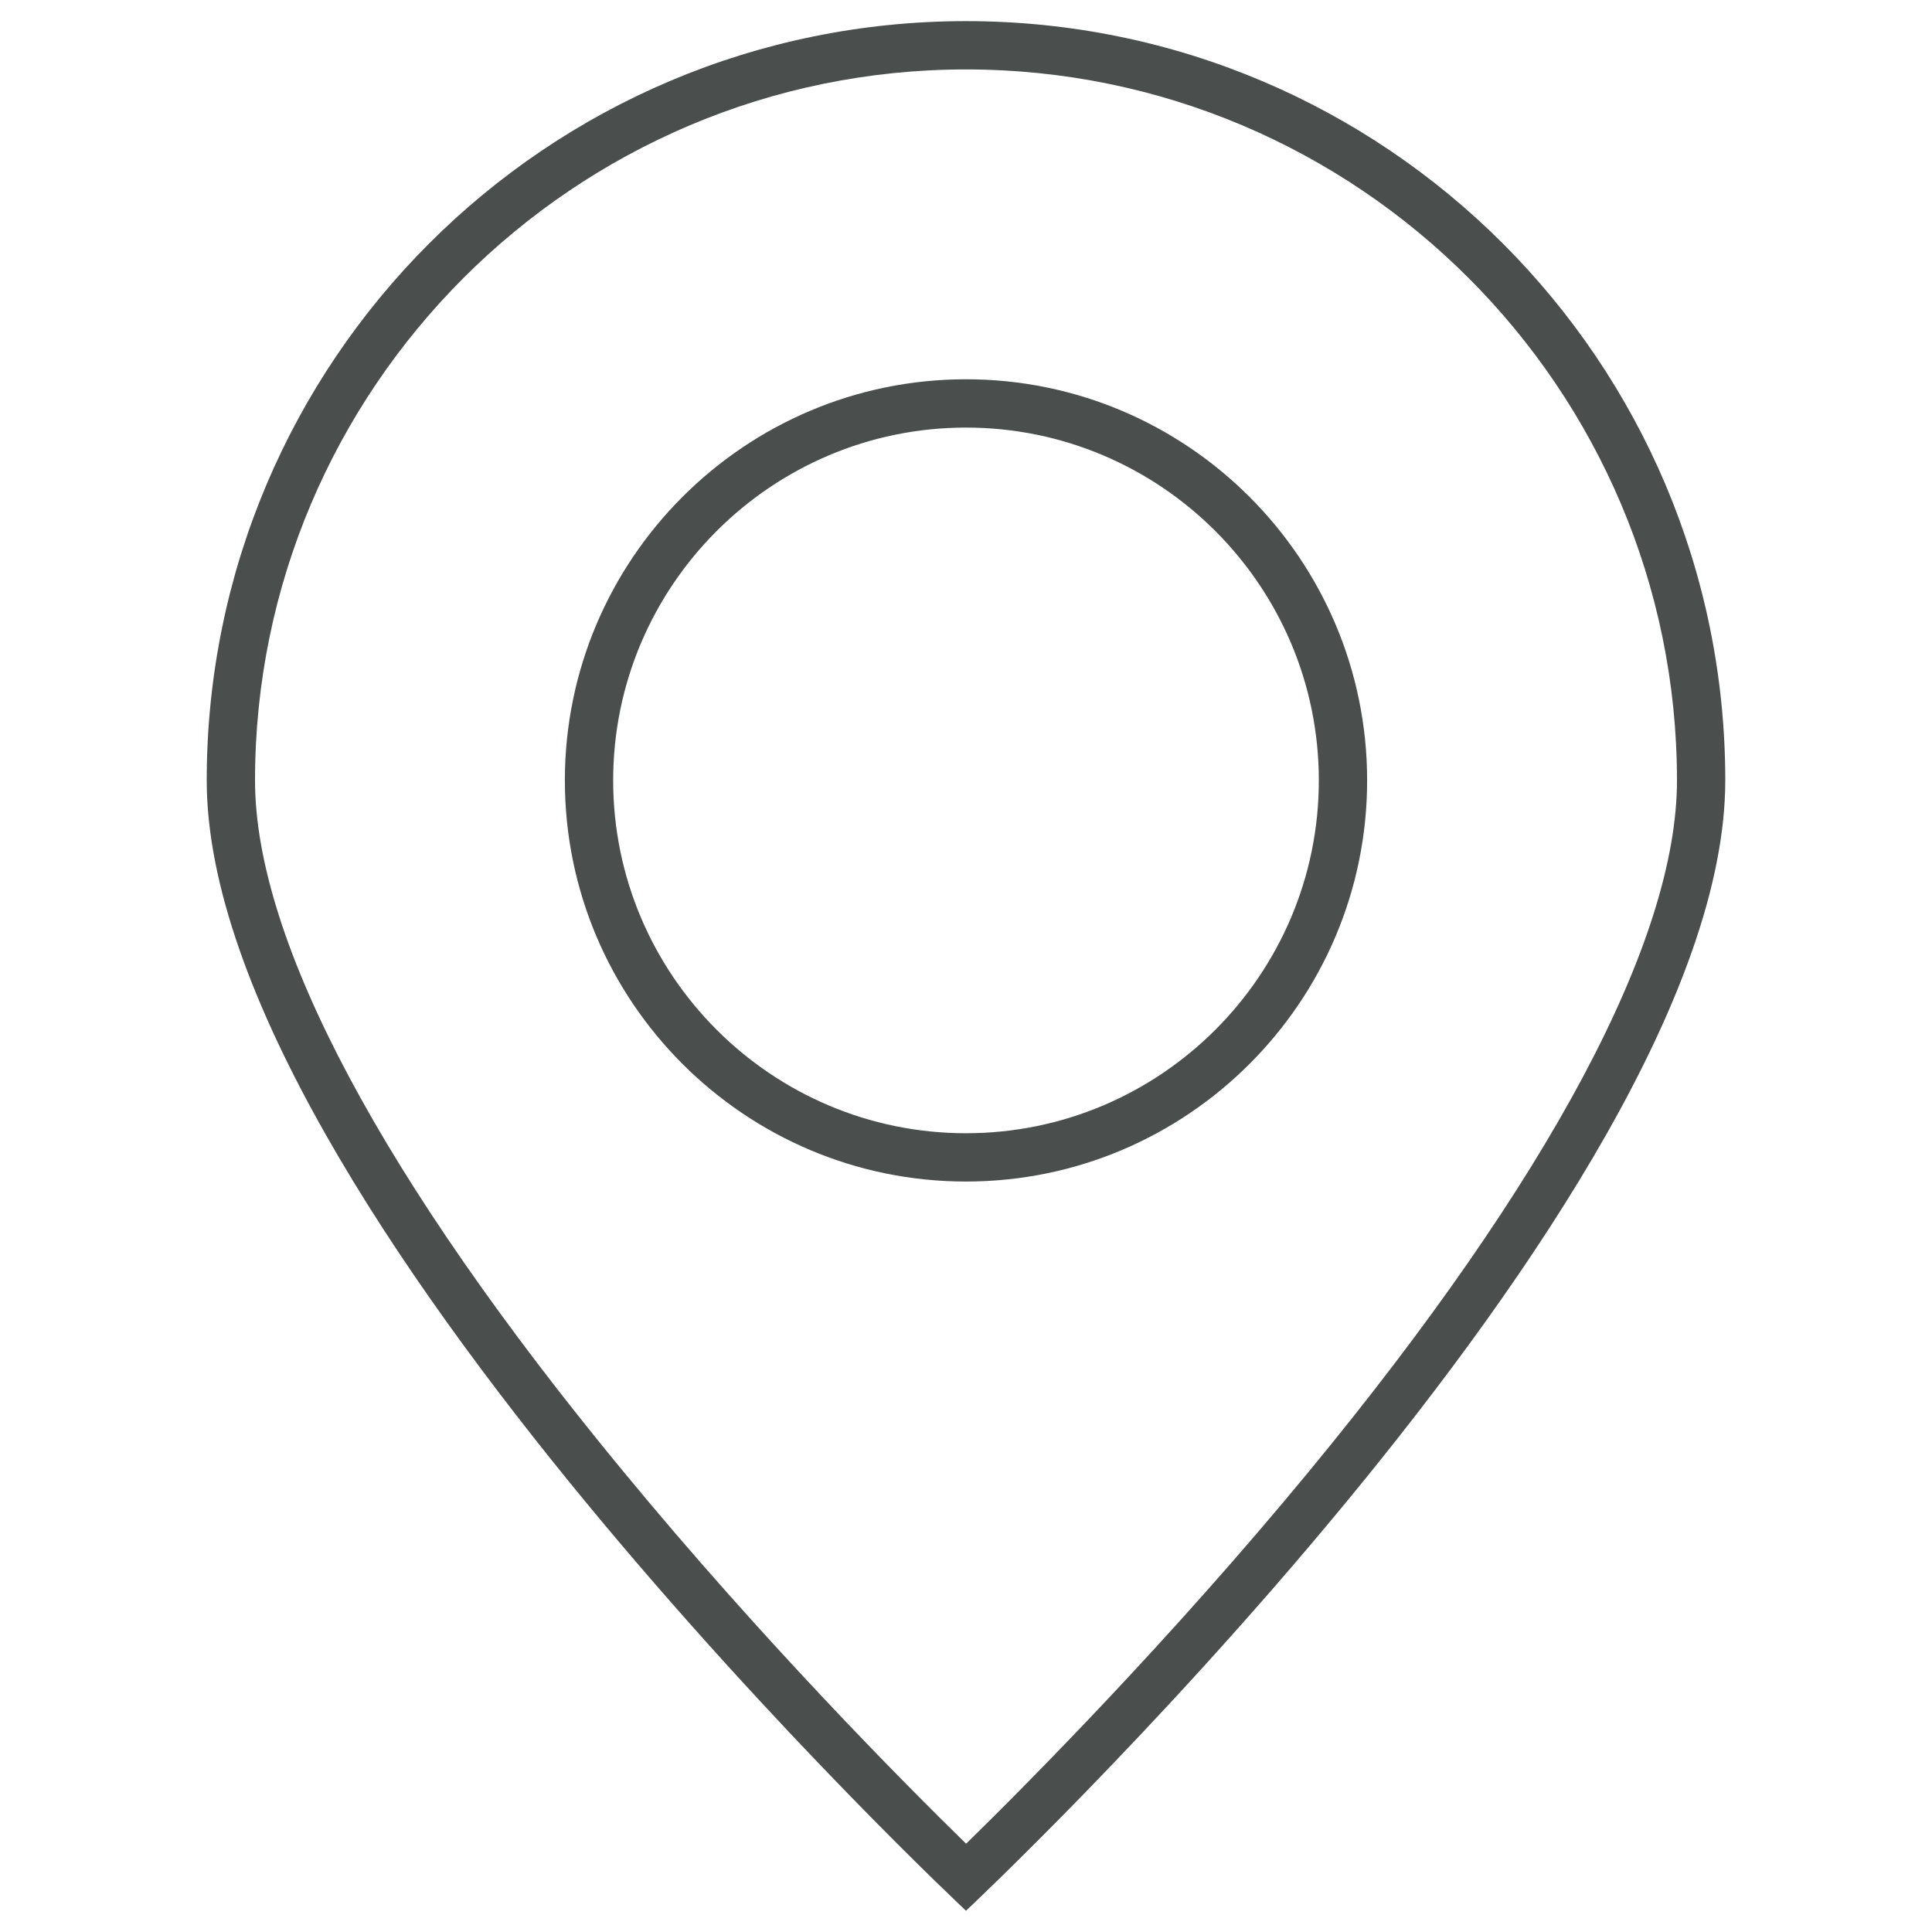 <?xml version="1.0" encoding="utf-8"?>
<!-- Generator: Adobe Illustrator 23.0.1, SVG Export Plug-In . SVG Version: 6.00 Build 0)  -->
<svg version="1.1" id="Layer_1" xmlns="http://www.w3.org/2000/svg" xmlns:xlink="http://www.w3.org/1999/xlink" x="0px" y="0px"
	 viewBox="0 0 160 160" style="enable-background:new 0 0 160 160;" xml:space="preserve">
<style type="text/css">
	.st0{fill:#4A4E4D;}
</style>
<g>
	<g>
		<g>
			<path class="st0" d="M80,5.75c32.46,0,58.88,26.41,58.88,58.88c0,13.25-10.54,33.03-30.47,57.22
				c-11.56,14.02-23.25,25.8-28.4,30.84c-5.16-5.04-16.85-16.82-28.4-30.84C31.66,97.66,21.12,77.88,21.12,64.63
				C21.12,32.17,47.54,5.75,80,5.75 M80,1.75c-34.73,0-62.88,28.15-62.88,62.88S80,158.24,80,158.24s62.88-58.89,62.88-93.61
				S114.73,1.75,80,1.75L80,1.75z"/>
		</g>
	</g>
	<g>
		<path class="st0" d="M80,35.41c16.11,0,29.22,13.11,29.22,29.22S96.11,93.85,80,93.85S50.78,80.74,50.78,64.63
			S63.89,35.41,80,35.41 M80,31.41c-18.32,0-33.22,14.9-33.22,33.22c0,18.32,14.9,33.22,33.22,33.22s33.22-14.9,33.22-33.22
			C113.22,46.31,98.32,31.41,80,31.41L80,31.41z"/>
	</g>
</g>
</svg>
